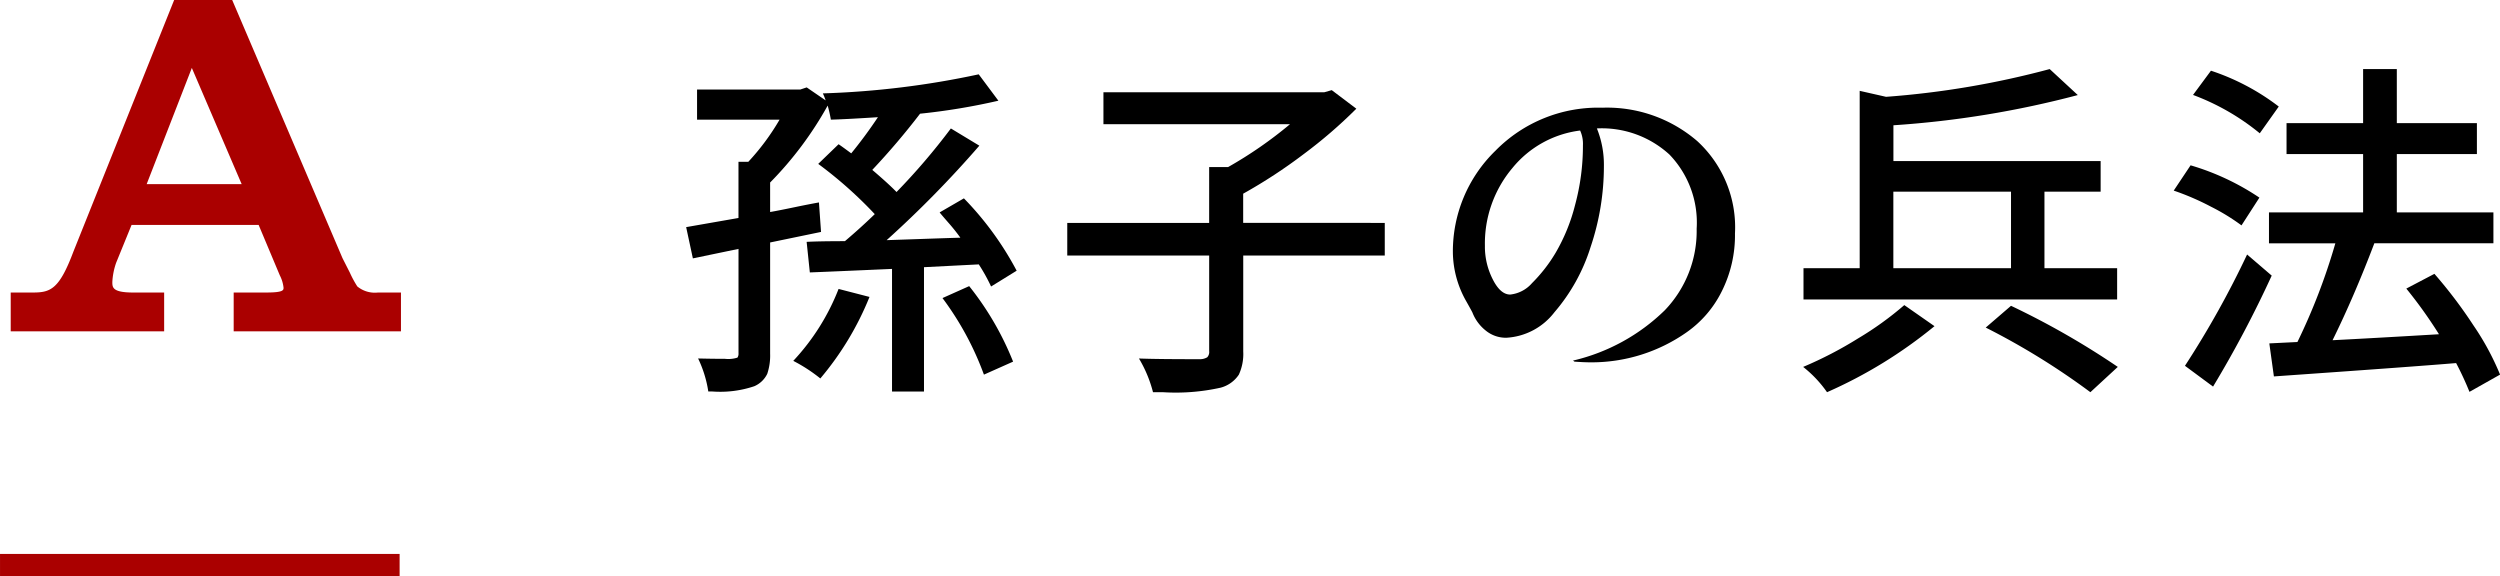 <svg xmlns="http://www.w3.org/2000/svg" xmlns:xlink="http://www.w3.org/1999/xlink" width="156.4" height="36.04" viewBox="0 0 156.4 36.04"><defs><style>.cls-1,.cls-4{fill:none;}.cls-2{clip-path:url(#clip-path);}.cls-3{fill:#a00;}.cls-4{stroke:#a00;stroke-miterlimit:10;stroke-width:1.387px;}</style><clipPath id="clip-path" transform="translate(0.001 0)"><rect class="cls-1" width="156.399" height="36.04"/></clipPath></defs><g id="レイヤー_2" data-name="レイヤー 2"><g id="design"><g id="philosophy-respect-section02-q-a2-title"><g class="cls-2"><g class="cls-2"><path d="M42.925,14.209l3.273-.572V10.122h.616A14.743,14.743,0,0,0,48.77,7.485H43.607V5.6h6.459l.4-.132,1.186.813a4.311,4.311,0,0,0-.176-.439A54.2,54.2,0,0,0,61.228,4.65L62.458,6.3a39.869,39.869,0,0,1-4.9.813,45.3,45.3,0,0,1-2.989,3.516q1.033.879,1.517,1.384a40.659,40.659,0,0,0,3.4-3.977l1.781,1.077a67.076,67.076,0,0,1-5.8,5.911q.7-.023,2.252-.077t2.361-.077a11.488,11.488,0,0,0-.746-.934c-.338-.388-.52-.6-.55-.648l1.517-.879a19.619,19.619,0,0,1,3.3,4.526l-1.6.989a11.24,11.24,0,0,0-.769-1.384l-3.428.175v7.779h-2V16.823q-4,.177-5.142.22l-.2-1.912q.79-.043,2.395-.044,1.01-.857,1.867-1.691a26.2,26.2,0,0,0-3.537-3.143l1.274-1.23q.2.132.791.571.879-1.075,1.67-2.263-2.043.132-2.944.154a8.4,8.4,0,0,0-.2-.879,22.067,22.067,0,0,1-3.6,4.812v1.846c.336-.058.846-.158,1.526-.3s1.191-.238,1.528-.3l.131,1.846-3.185.659v6.944A3.6,3.6,0,0,1,48,23.382a1.6,1.6,0,0,1-.813.78,6.663,6.663,0,0,1-2.615.33H44.31a7.226,7.226,0,0,0-.638-2.066q.968.023,1.681.022a1.868,1.868,0,0,0,.78-.076A.433.433,0,0,0,46.2,22.1V15.571l-2.855.593Zm9.536,3.867,1.934.5a18.725,18.725,0,0,1-3.076,5.1,9.942,9.942,0,0,0-1.693-1.1,14.03,14.03,0,0,0,2.835-4.5m6.5.571,1.67-.747a18.56,18.56,0,0,1,2.747,4.724l-1.824.813a18.778,18.778,0,0,0-2.593-4.79" transform="translate(0.001 0)"/><path d="M86.63,13.945v2.043H77.776v6a3.091,3.091,0,0,1-.275,1.45,1.974,1.974,0,0,1-1.132.813,12.856,12.856,0,0,1-3.6.286h-.638a7.932,7.932,0,0,0-.879-2.11q1.1.045,3.8.044a.879.879,0,0,0,.472-.12.483.483,0,0,0,.121-.385V15.988H66.767V13.945h8.877V10.451H76.83A25.867,25.867,0,0,0,80.7,7.771H69.03v-2H82.851l.462-.132L84.851,6.8a29.789,29.789,0,0,1-3.3,2.846,32.311,32.311,0,0,1-3.779,2.471v1.824Z" transform="translate(0.001 0)"/><path d="M100.234,6.738a8.649,8.649,0,0,1,5.943,2.087,7.314,7.314,0,0,1,2.362,5.779,7.81,7.81,0,0,1-.834,3.637,6.815,6.815,0,0,1-2.176,2.537,10.356,10.356,0,0,1-6,1.89c-.28,0-.623-.014-1.033-.044l-.088-.066a12.168,12.168,0,0,0,5.734-3.142,7.155,7.155,0,0,0,2-5.108,6.133,6.133,0,0,0-1.7-4.637A6.273,6.273,0,0,0,99.9,8.034a6.057,6.057,0,0,1,.439,2.351,15.811,15.811,0,0,1-.835,5.076,11.52,11.52,0,0,1-2.262,4.076,4.079,4.079,0,0,1-3.011,1.593,1.992,1.992,0,0,1-1.285-.45,2.688,2.688,0,0,1-.825-1.11c0-.014-.131-.256-.395-.725a6.317,6.317,0,0,1-.835-3.032A8.773,8.773,0,0,1,93.554,9.43a9,9,0,0,1,6.68-2.692m-7.34,8.679a4.509,4.509,0,0,0,.484,2.043q.483.968,1.1.967a2.1,2.1,0,0,0,1.363-.714,9.557,9.557,0,0,0,1.472-1.889,11.481,11.481,0,0,0,1.22-2.989,14.193,14.193,0,0,0,.494-3.746,1.99,1.99,0,0,0-.176-.923,6.5,6.5,0,0,0-4.24,2.351,7.322,7.322,0,0,0-1.715,4.9" transform="translate(0.001 0)"/><path d="M119.132,19.087l1.889,1.318a29.028,29.028,0,0,1-6.723,4.131,7.388,7.388,0,0,0-1.494-1.582,24.391,24.391,0,0,0,3.449-1.791,20.161,20.161,0,0,0,2.879-2.076m13.315-2.307v1.955H112.826V16.78h3.515V5.683l1.649.374a54.872,54.872,0,0,0,10.238-1.736l1.758,1.626a60.493,60.493,0,0,1-11.535,1.89v2.241h12.964V11.99H127.9v4.79Zm-14,0h7.361V11.99h-7.361Zm5.779,3.713,1.582-1.362a50.348,50.348,0,0,1,6.68,3.823l-1.715,1.582a44.912,44.912,0,0,0-6.547-4.043" transform="translate(0.001 0)"/><path d="M141.348,12.363,140.227,14.1a13.048,13.048,0,0,0-1.9-1.165,16.156,16.156,0,0,0-2.34-1.011l1.055-1.582a15.6,15.6,0,0,1,4.306,2.022m-.769,3.559,1.538,1.319a69.353,69.353,0,0,1-3.669,6.943l-1.758-1.3a58.334,58.334,0,0,0,3.889-6.966m1.977-9.25-1.186,1.67a14.605,14.605,0,0,0-4.175-2.4l1.121-1.516a14.379,14.379,0,0,1,4.24,2.241M156.4,23.437l-1.911,1.077a19.468,19.468,0,0,0-.835-1.8q-2.593.219-11.4.835l-.286-2.066,1.758-.087a38.349,38.349,0,0,0,2.373-6.175h-4.153V13.286h5.889V9.638h-4.79V7.705h4.79V4.321h2.109V7.705h5.01V9.638h-5.01v3.648h6.043v1.933h-7.449q-1.252,3.3-2.614,6.065,2.59-.132,6.657-.374a28.424,28.424,0,0,0-2.043-2.856l1.758-.923a29.211,29.211,0,0,1,2.438,3.219,16.746,16.746,0,0,1,1.67,3.087" transform="translate(0.001 0)"/><path class="cls-3" d="M14.618,20.729V18.3h2.04c1.08,0,1.08-.153,1.08-.3a2.207,2.207,0,0,0-.236-.779l-1.323-3.15H8.23l-.96,2.355a4.234,4.234,0,0,0-.243,1.215c0,.339,0,.66,1.321.66h1.92v2.429H.669V18.3H2.078c1.1,0,1.638-.231,2.513-2.557L10.894,0h3.631l6.9,16.148.464.915a6.554,6.554,0,0,0,.463.856,1.723,1.723,0,0,0,1.291.381h1.44v2.429Zm.5-9.209L12,4.25,9.174,11.52Z" transform="translate(0.001 0)"/><line class="cls-4" y1="35.347" x2="25" y2="35.347"/></g></g></g></g></g></svg>